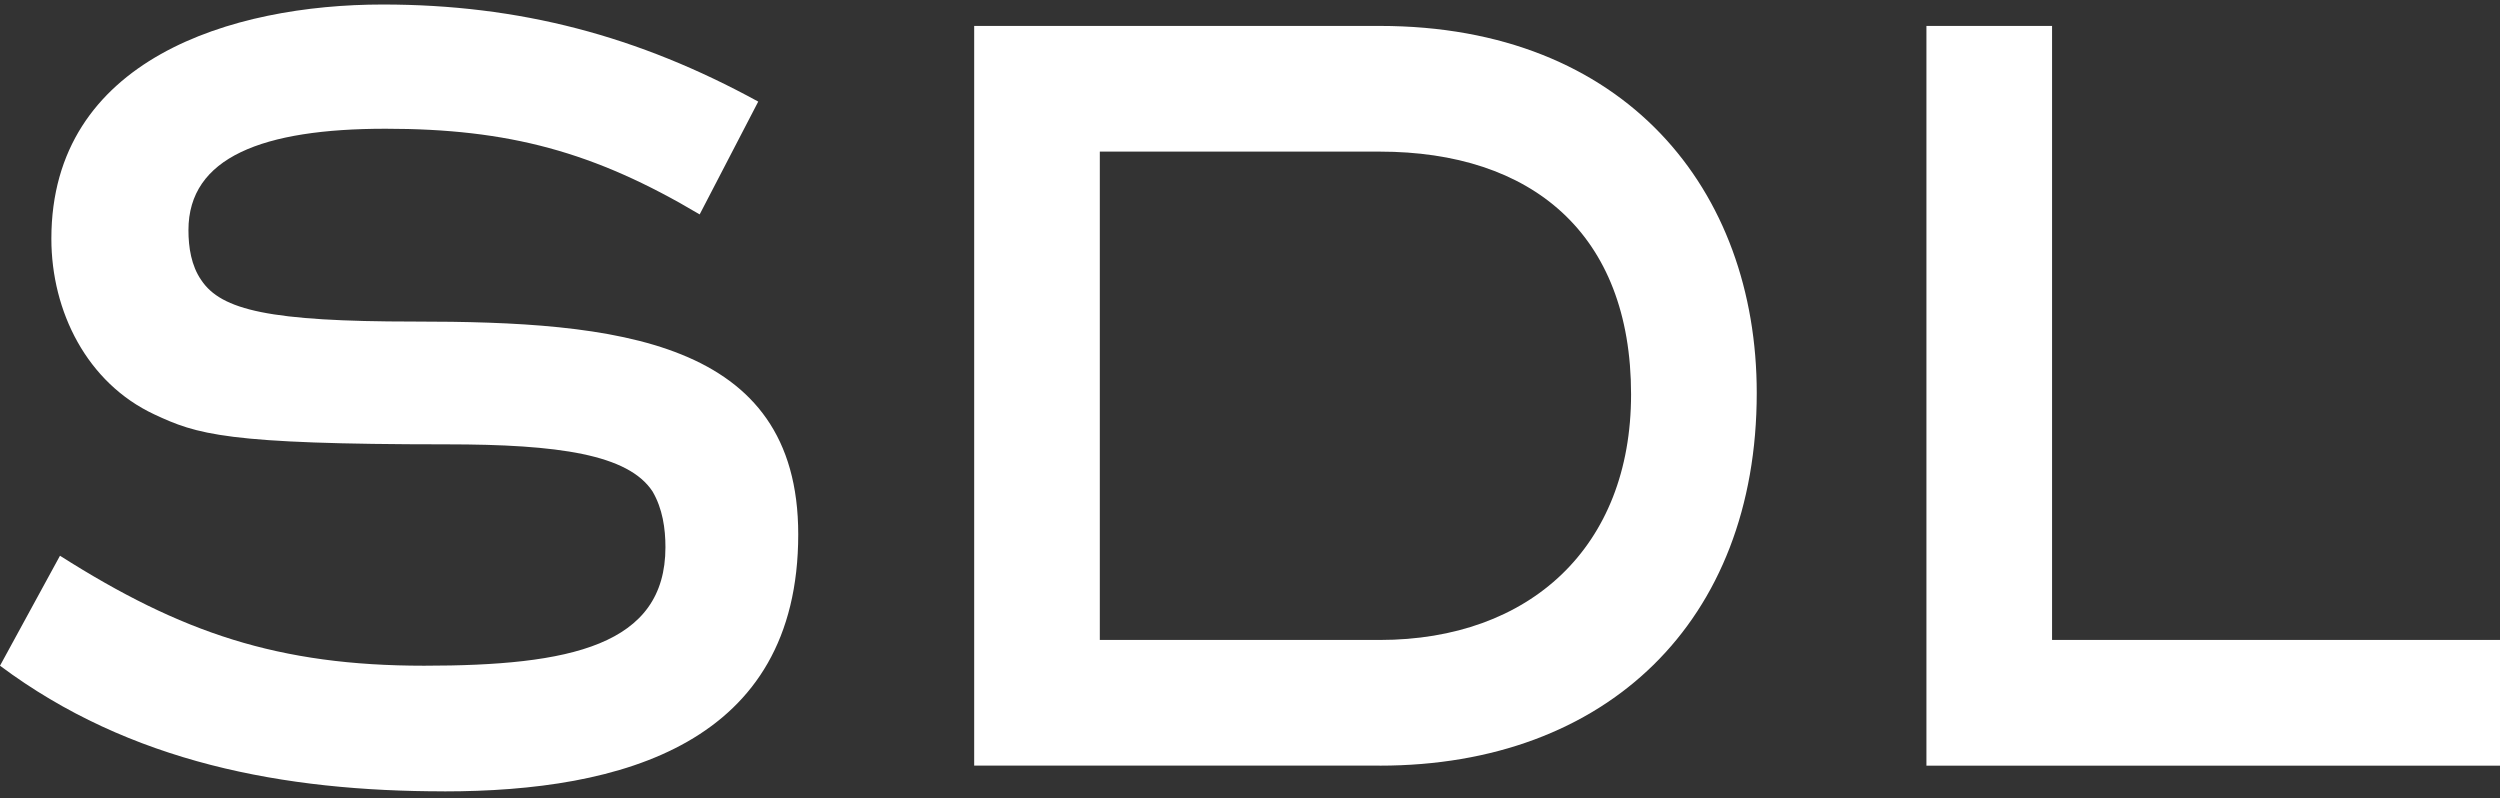 <svg width="119" height="38" viewBox="0 0 119 38" fill="none" xmlns="http://www.w3.org/2000/svg">
<rect x="0" y="0" width="119" height="38" fill="#333333" stroke="none"/>
<g clip-path="url(#clip0_239_10643)">
<path d="M21.141 37.668C13.527 37.668 6.188 36.309 0 31.688L2.855 26.453C8.633 30.124 13.254 31.688 20.188 31.688C27.121 31.688 31.675 30.737 31.675 26.045C31.675 25.162 31.54 24.211 31.062 23.395C29.906 21.629 26.576 21.151 21.274 21.151C10.737 21.151 9.378 20.675 7.339 19.722C4.144 18.226 2.445 14.828 2.445 11.362C2.445 2.797 11.077 0.215 18.213 0.215C24.739 0.215 30.382 1.711 36.092 4.836L33.304 10.206C28.275 7.216 24.196 6.128 18.351 6.128C12.506 6.128 8.97 7.486 8.97 10.954C8.97 11.77 9.105 12.653 9.581 13.334C10.532 14.763 12.844 15.306 19.71 15.306C29.293 15.306 37.996 16.121 37.996 25.435C37.996 35.426 29.566 37.67 21.139 37.67L21.141 37.668Z" fill="white"/>
<path d="M65.676 36.443H46.371V1.234H65.676C77.368 1.234 83.621 9.051 83.621 18.705C83.621 29.579 76.483 36.445 65.676 36.445V36.443ZM65.676 7.215H52.351V30.462H65.676C72.814 30.462 77.639 26.044 77.639 18.772C77.639 11.091 72.879 7.217 65.676 7.217V7.215Z" fill="white"/>
<path d="M91.698 36.443V1.234H97.678V30.462H119.157V36.445H91.695L91.698 36.443Z" fill="white"/>
</g>
<defs>
<clipPath id="clip0_239_10643">
<rect width="119" height="38" fill="white"/>
</clipPath>
</defs>
</svg>
